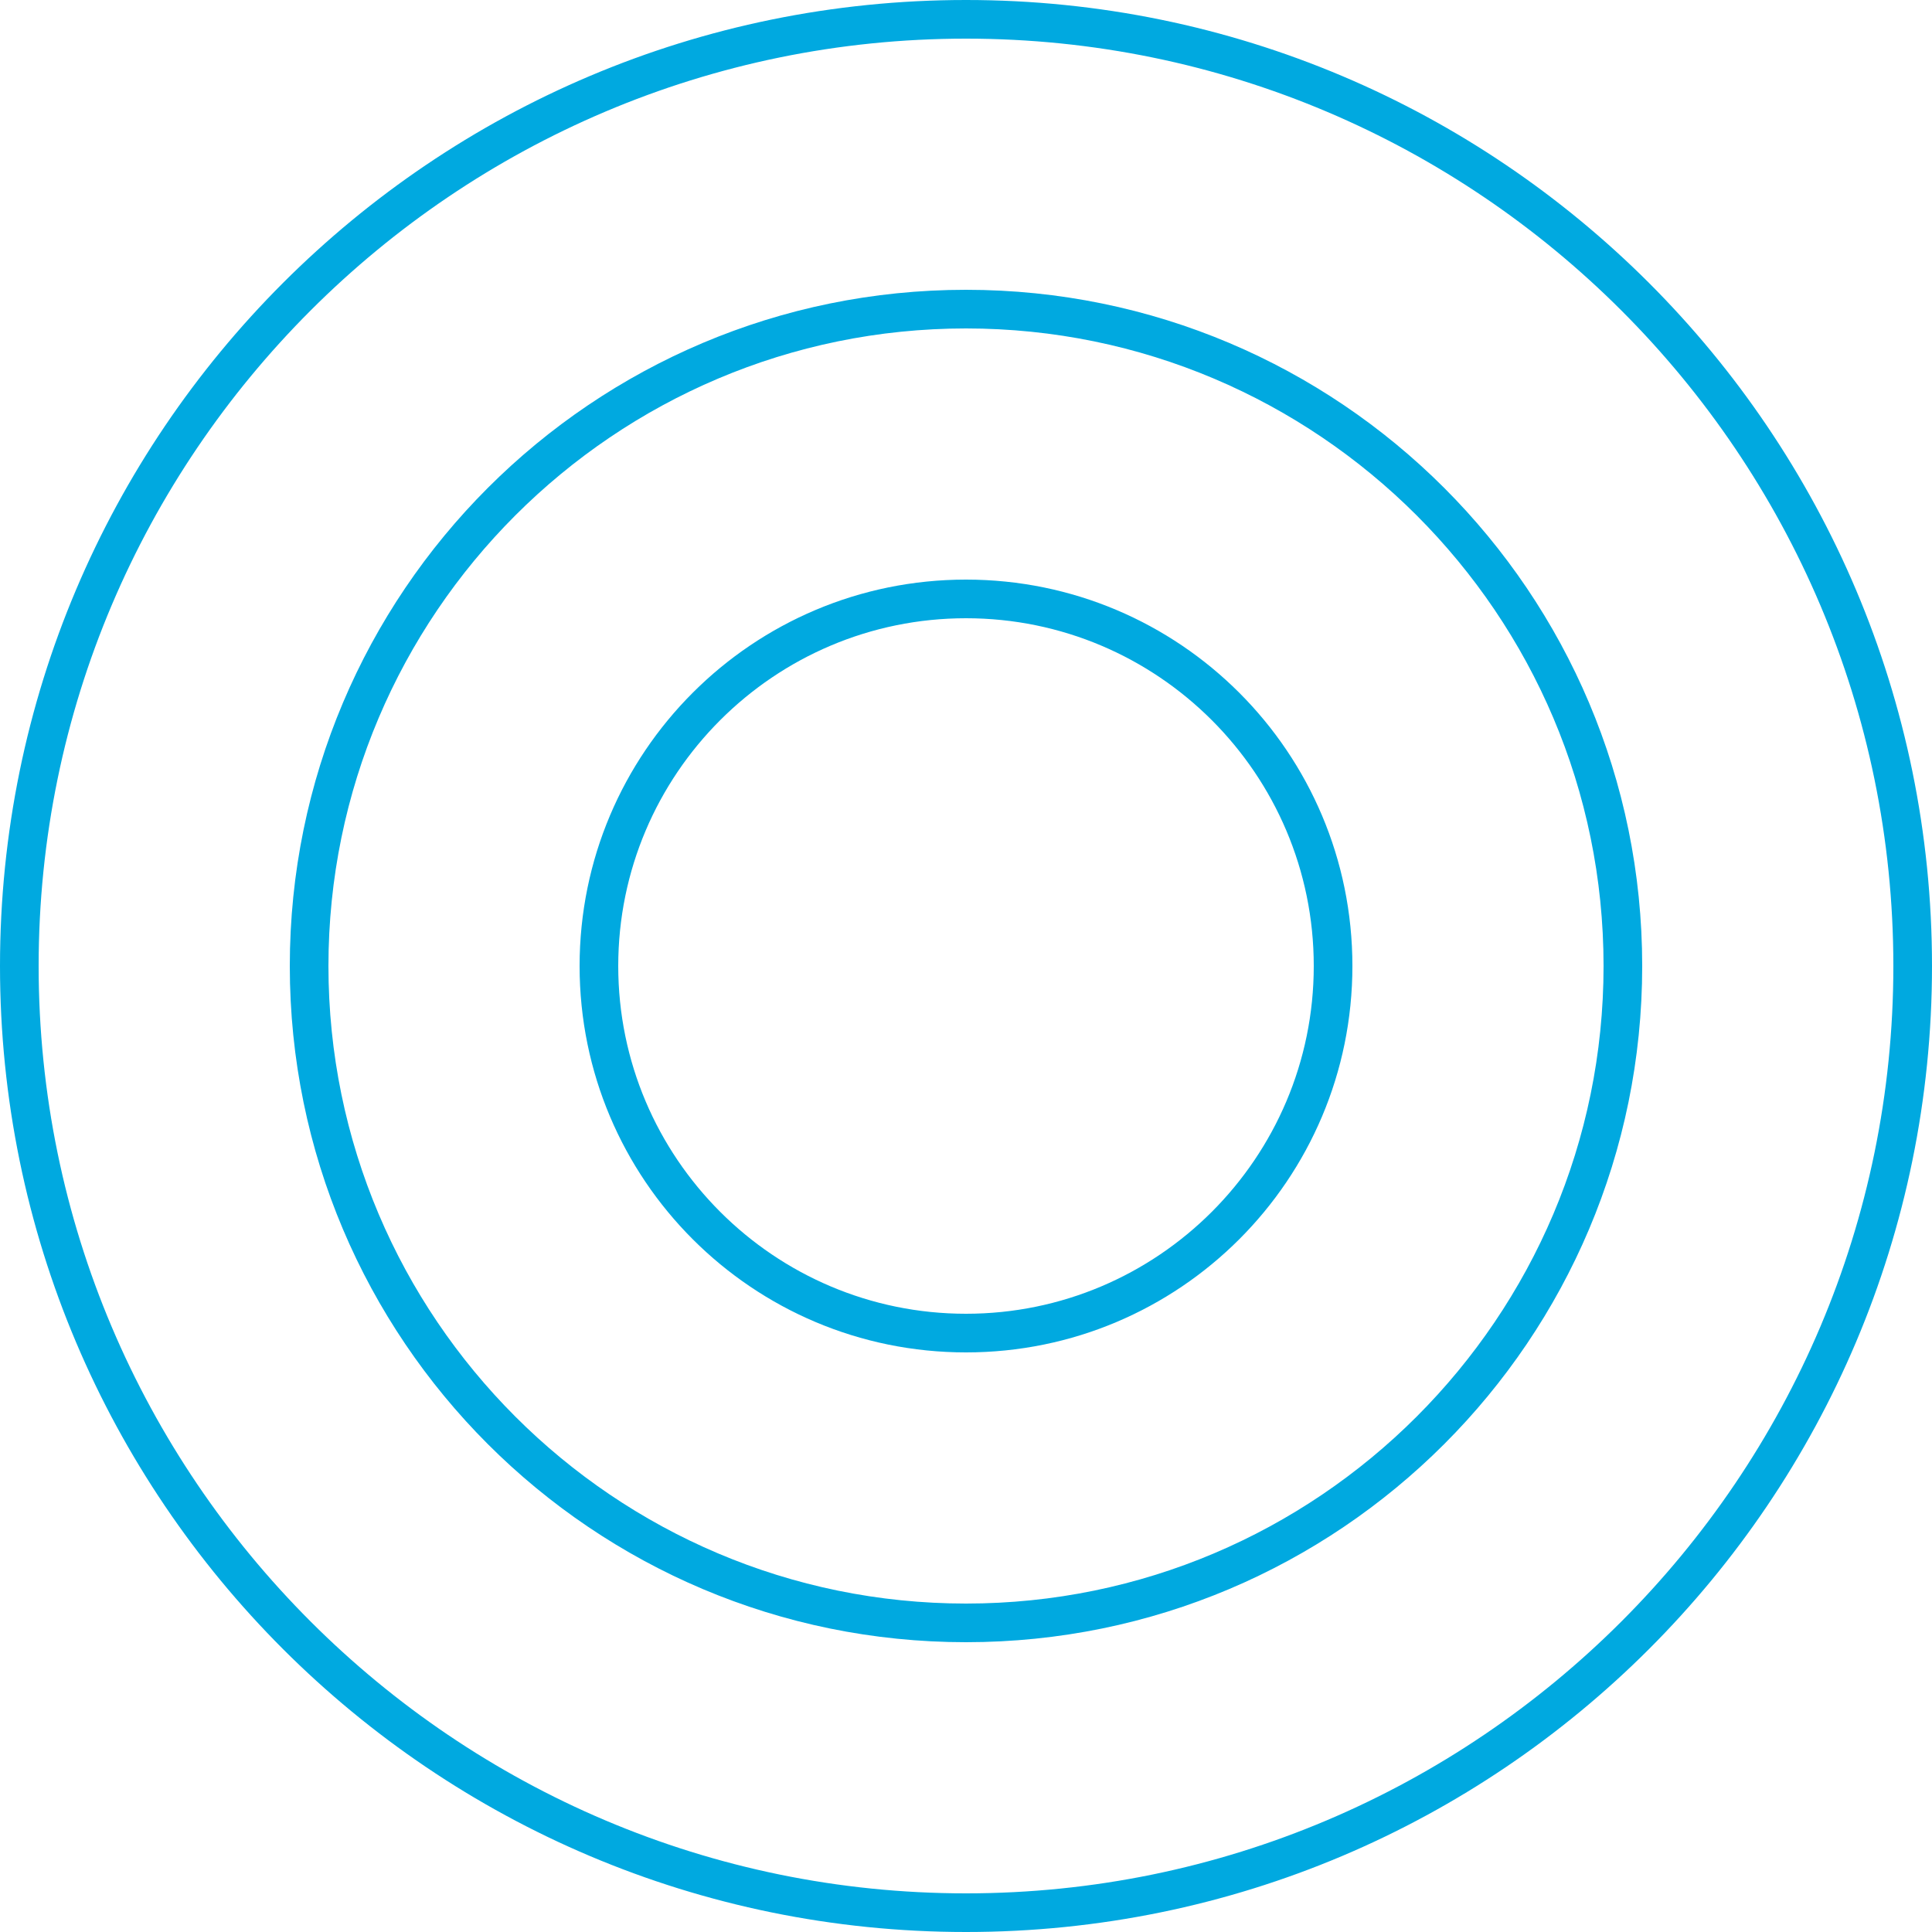 <?xml version="1.0" encoding="UTF-8"?> <svg xmlns="http://www.w3.org/2000/svg" id="Layer_1" viewBox="0 0 100 100"><defs><style>.cls-1{fill:#00a9e0;}</style></defs><path class="cls-1" d="M50,2c26.47,0,48,21.53,48,48s-21.53,48-48,48S2,76.47,2,50,23.53,2,50,2m0-2C22.39,0,0,22.39,0,50s22.39,50,50,50,50-22.39,50-50S77.61,0,50,0h0Z"></path><path class="cls-1" d="M50,17c18.2,0,33,14.8,33,33s-14.8,33-33,33-33-14.8-33-33S31.8,17,50,17m0-2c-19.33,0-35,15.67-35,35s15.67,35,35,35,35-15.67,35-35S69.33,15,50,15h0Z"></path><path class="cls-1" d="M50,32c9.93,0,18,8.07,18,18s-8.07,18-18,18-18-8.07-18-18,8.07-18,18-18m0-2c-11.05,0-20,8.95-20,20s8.95,20,20,20,20-8.95,20-20-8.95-20-20-20h0Z"></path></svg> 